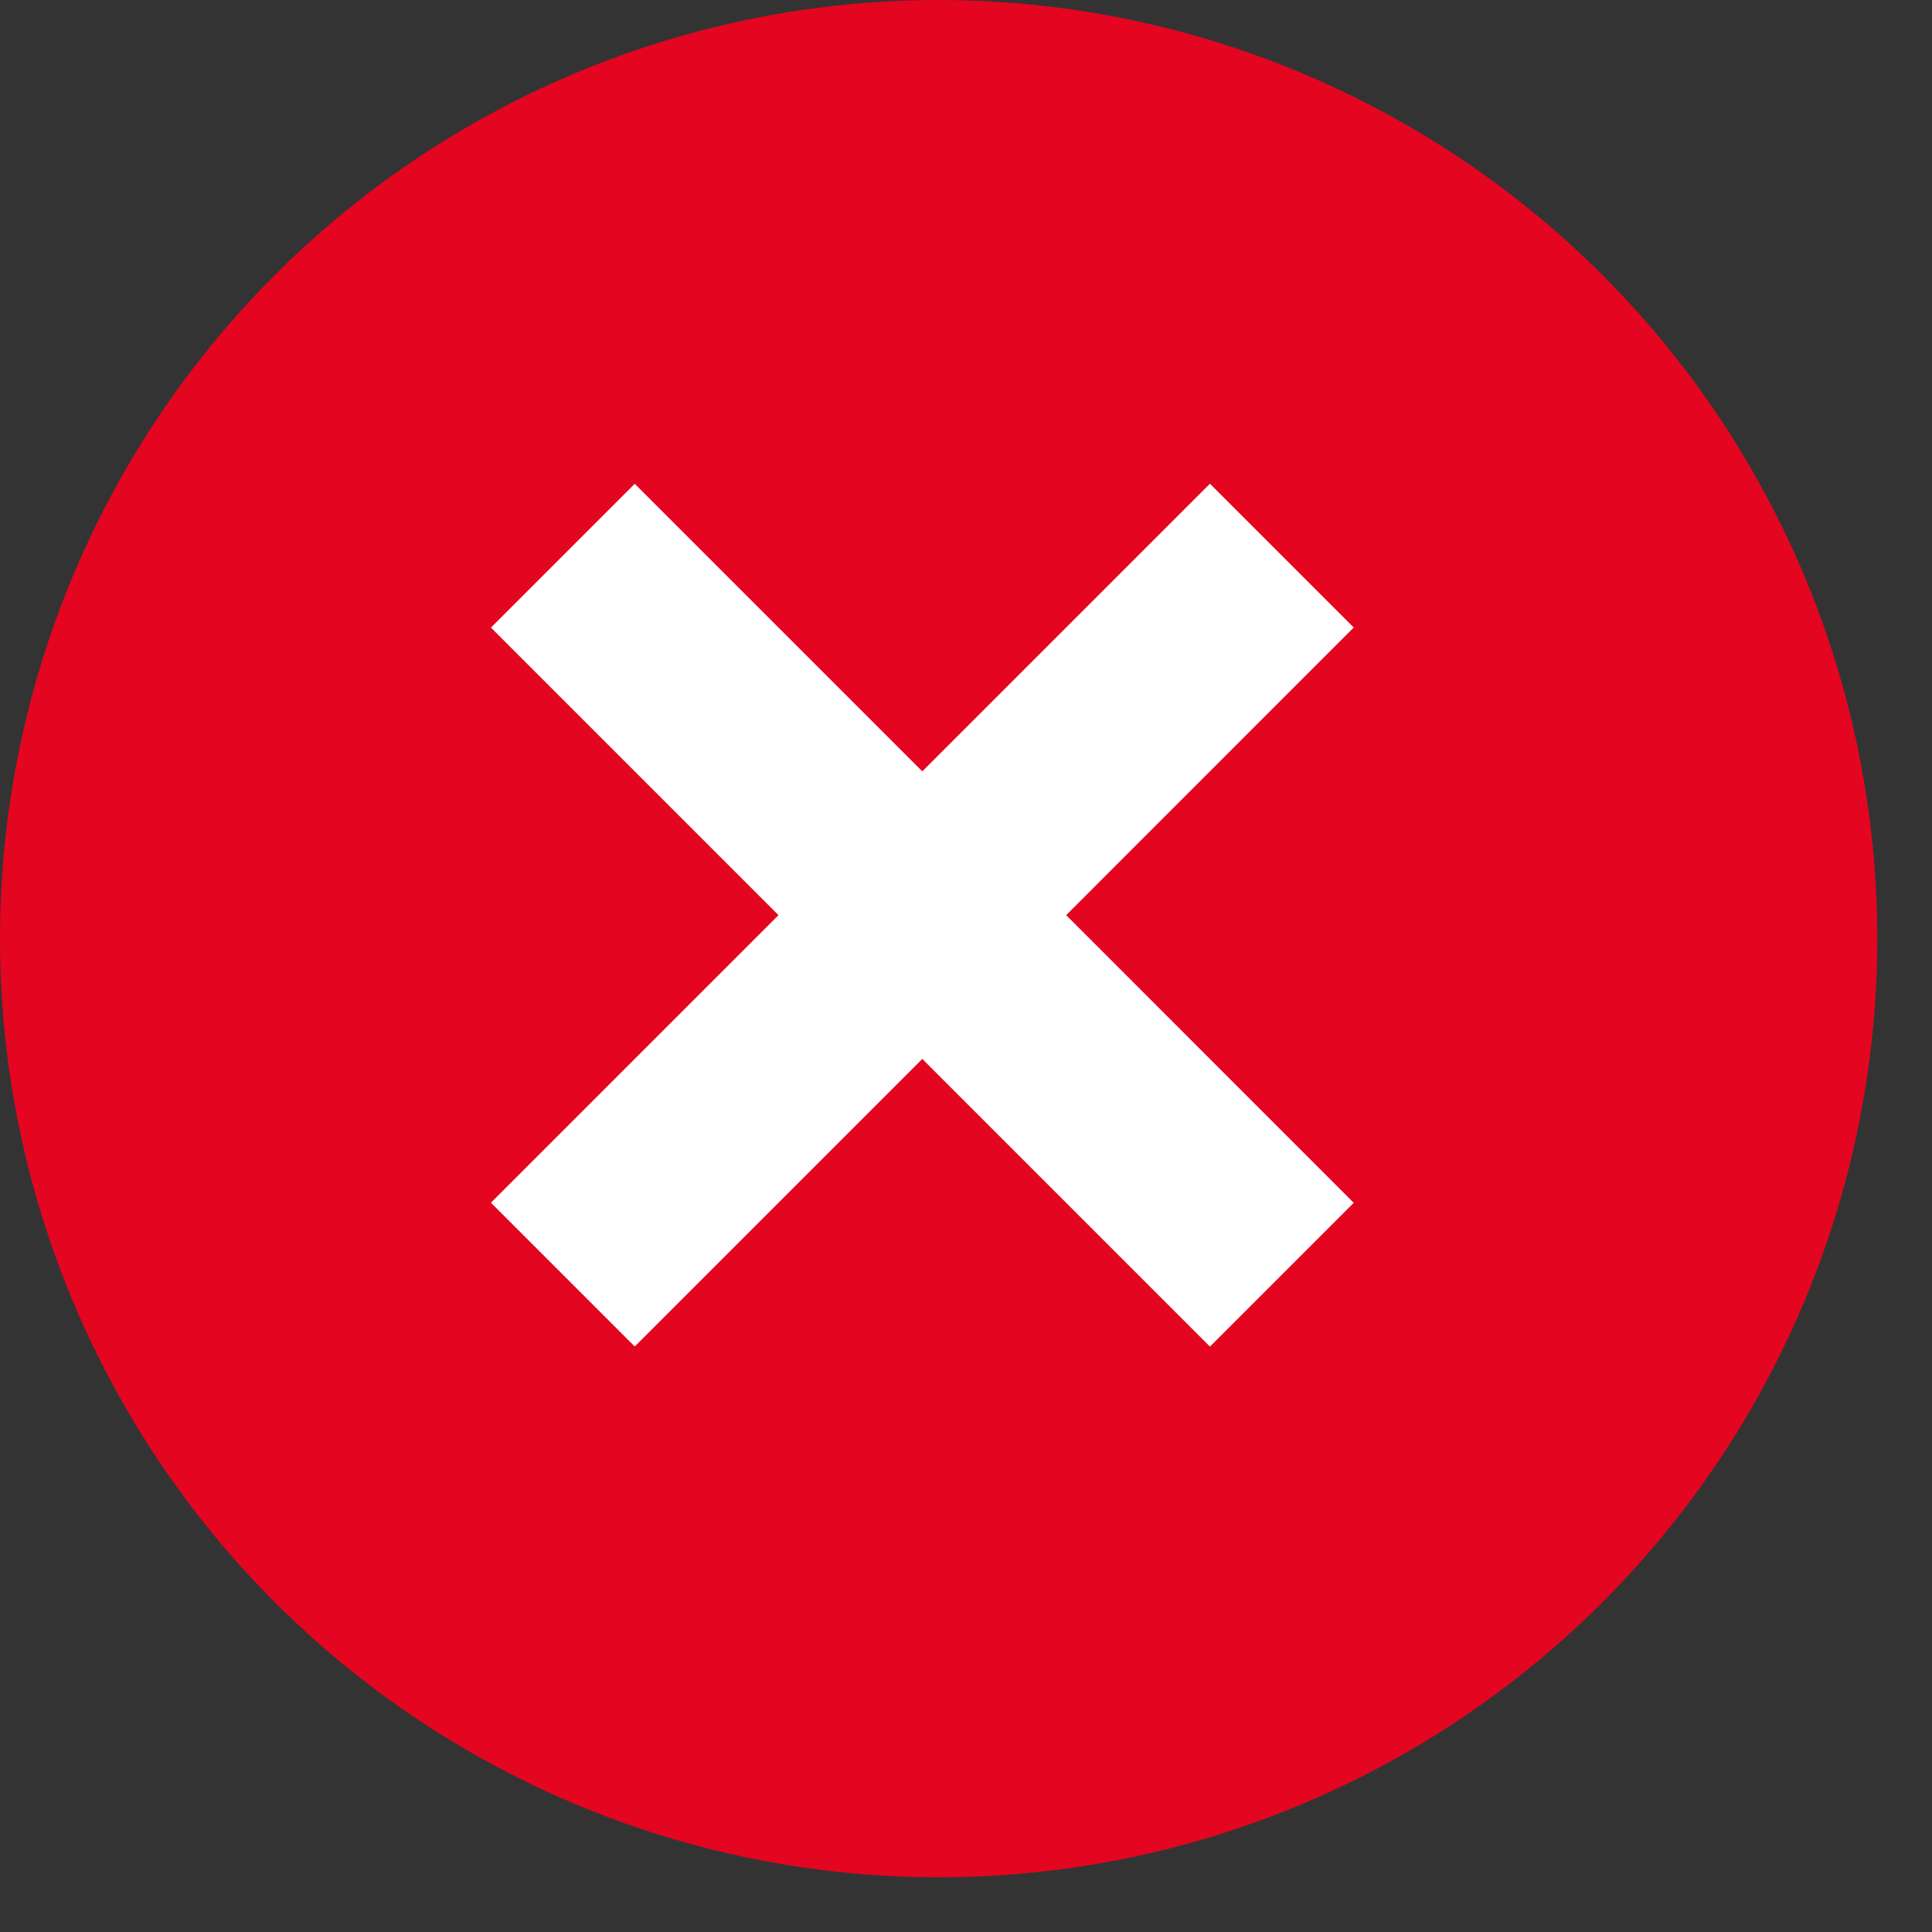 <svg width="19" height="19" viewBox="0 0 19 19" fill="none" xmlns="http://www.w3.org/2000/svg">
<rect x="0" y="0" width="19" height="19" fill="#333333" stroke="none"/>
<circle cx="9.231" cy="9.231" r="9.231" fill="#E40520"/>
<path fill-rule="evenodd" clip-rule="evenodd" d="M6.242 4.758L4.828 6.172L7.656 9L4.828 11.828L6.242 13.242L9.07 10.414L11.899 13.243L13.313 11.829L10.485 9L13.313 6.171L11.899 4.757L9.07 7.586L6.242 4.758Z" fill="white"/>
</svg>
